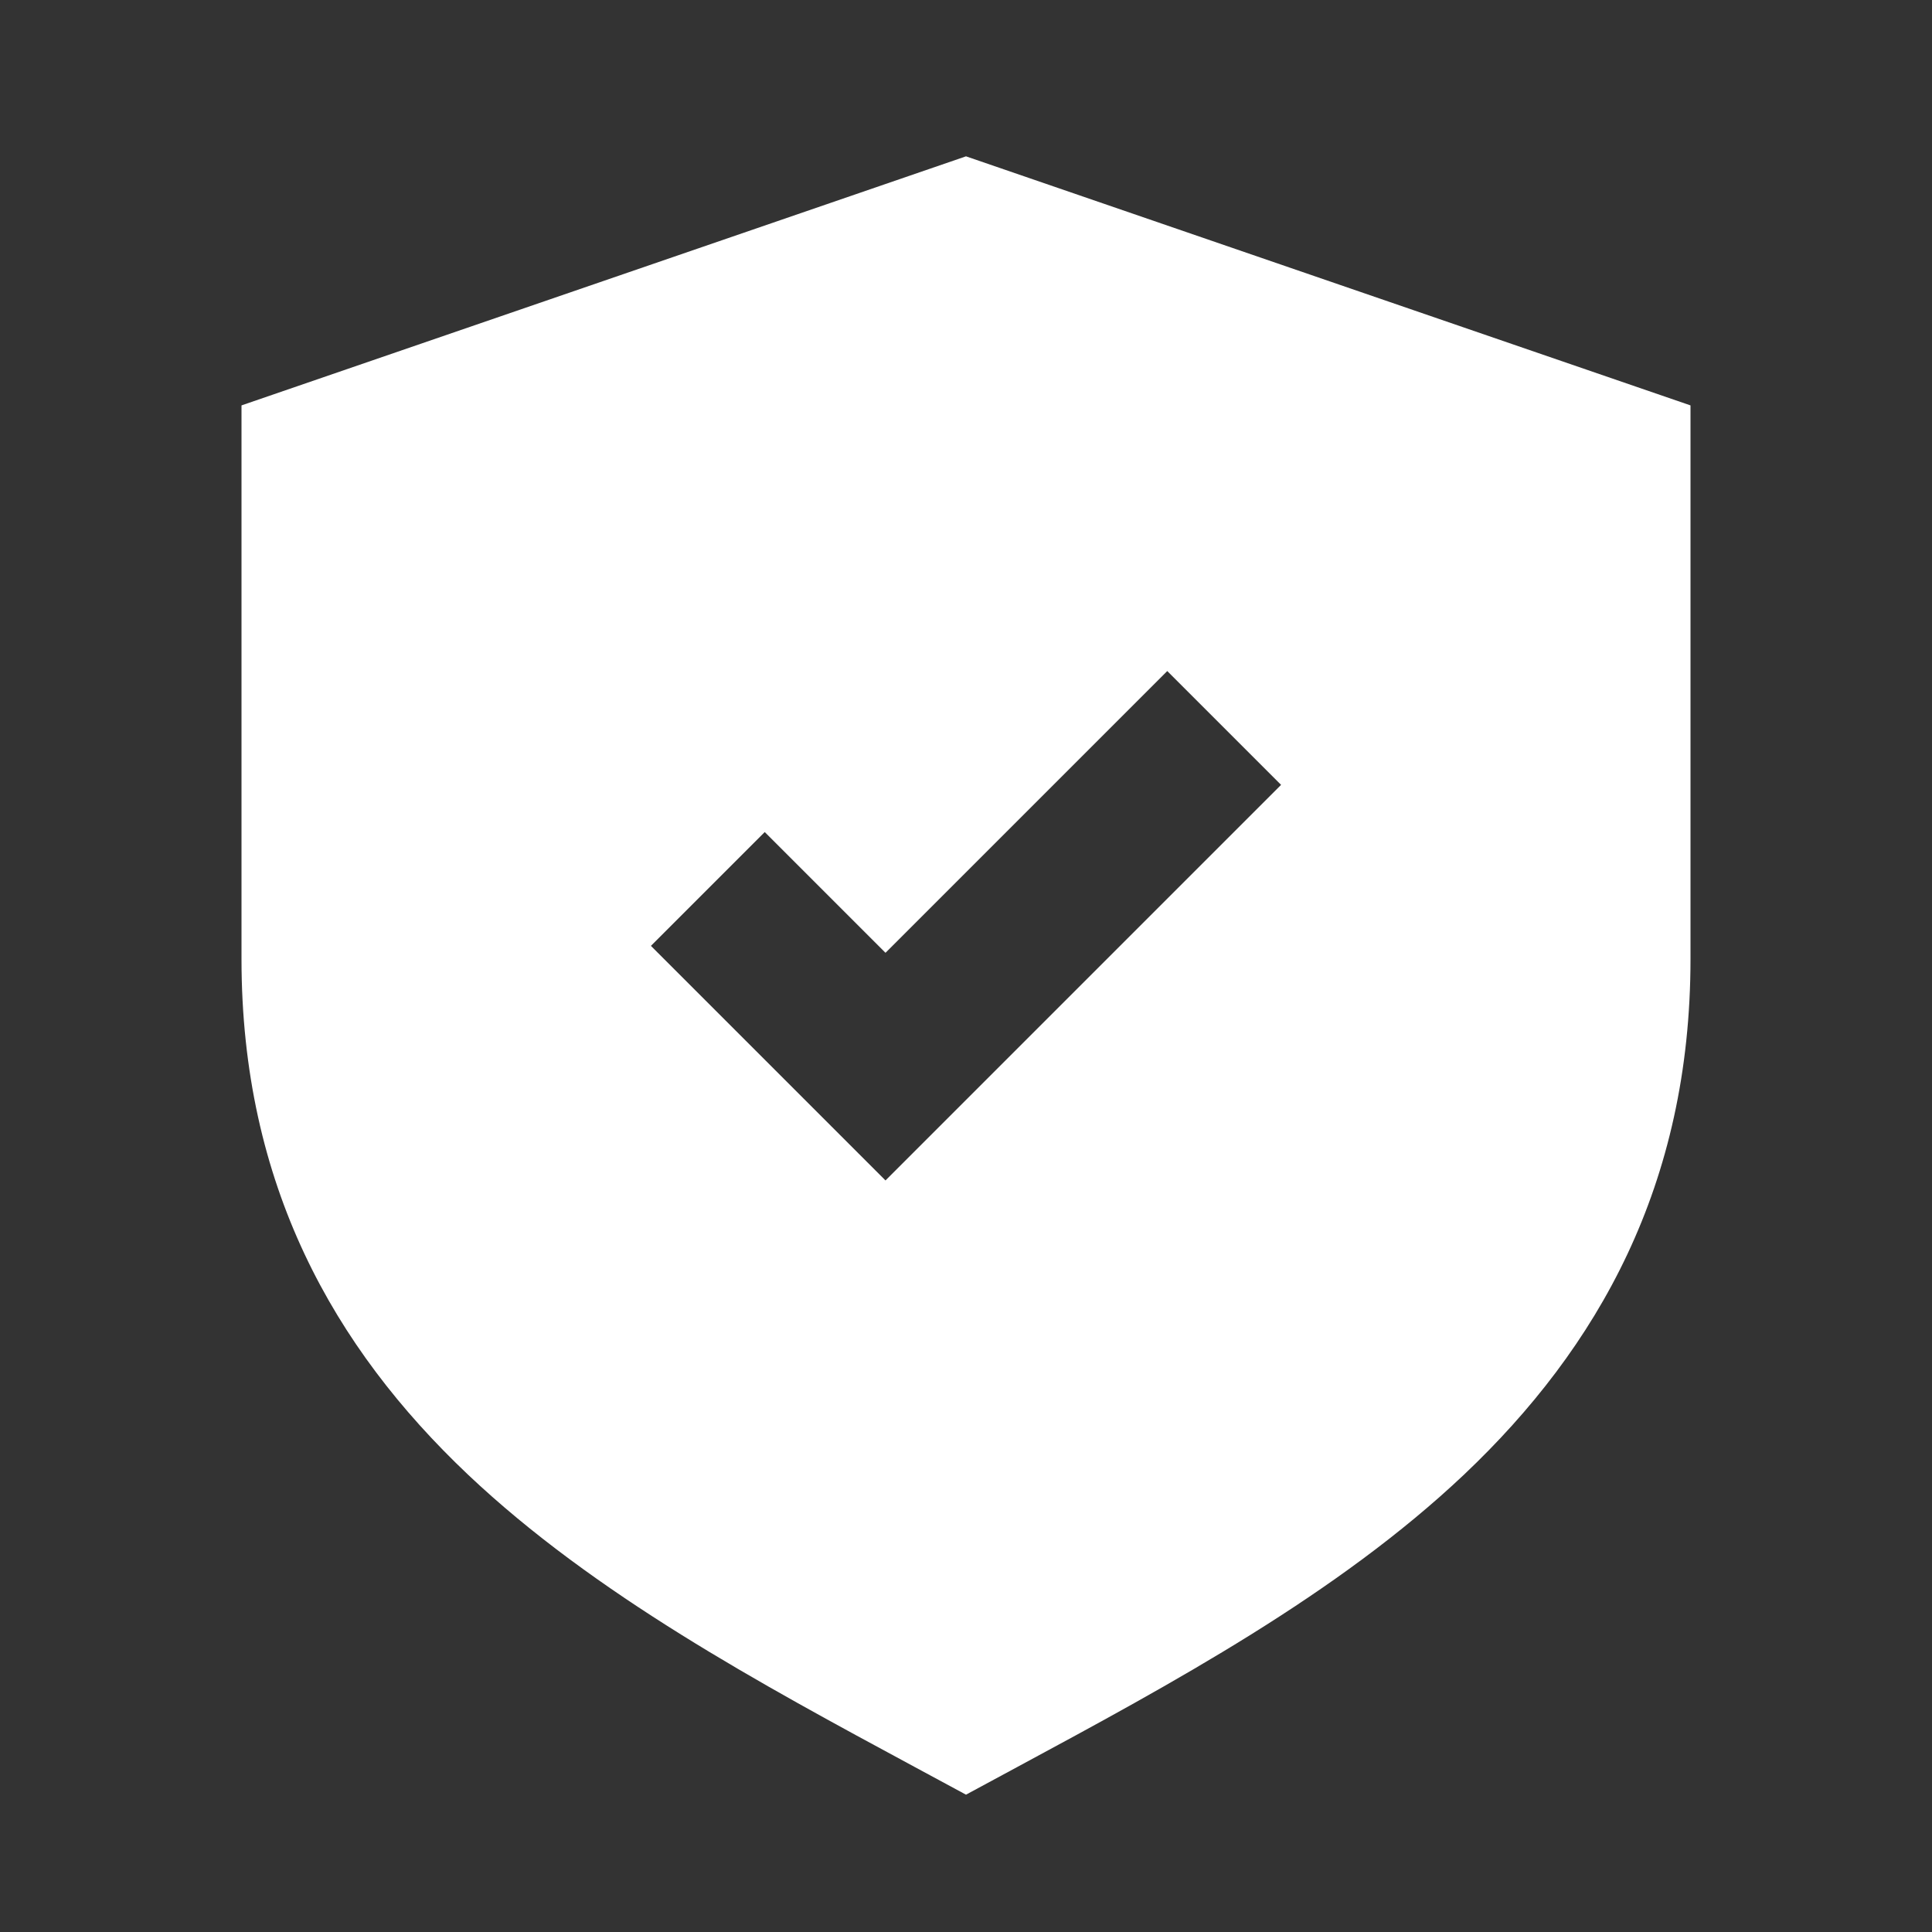 <svg width="24" height="24" viewBox="0 0 24 24" fill="none" xmlns="http://www.w3.org/2000/svg">
<rect x="0" y="0" width="24" height="24" fill="#333333" stroke="none"/>
<path fill-rule="evenodd" clip-rule="evenodd" d="M3 5.036L12 1.942L21 5.036V11.912C21 14.719 19.851 16.742 18.188 18.317C16.615 19.805 14.555 20.916 12.632 21.953L12 22.294L11.368 21.953C9.445 20.916 7.385 19.805 5.812 18.317C4.149 16.742 3 14.719 3 11.912V5.036ZM15.914 9.75L14.5 8.336L11 11.836L9.5 10.336L8.086 11.75L11 14.664L15.914 9.75Z" fill="white"/>
</svg>
